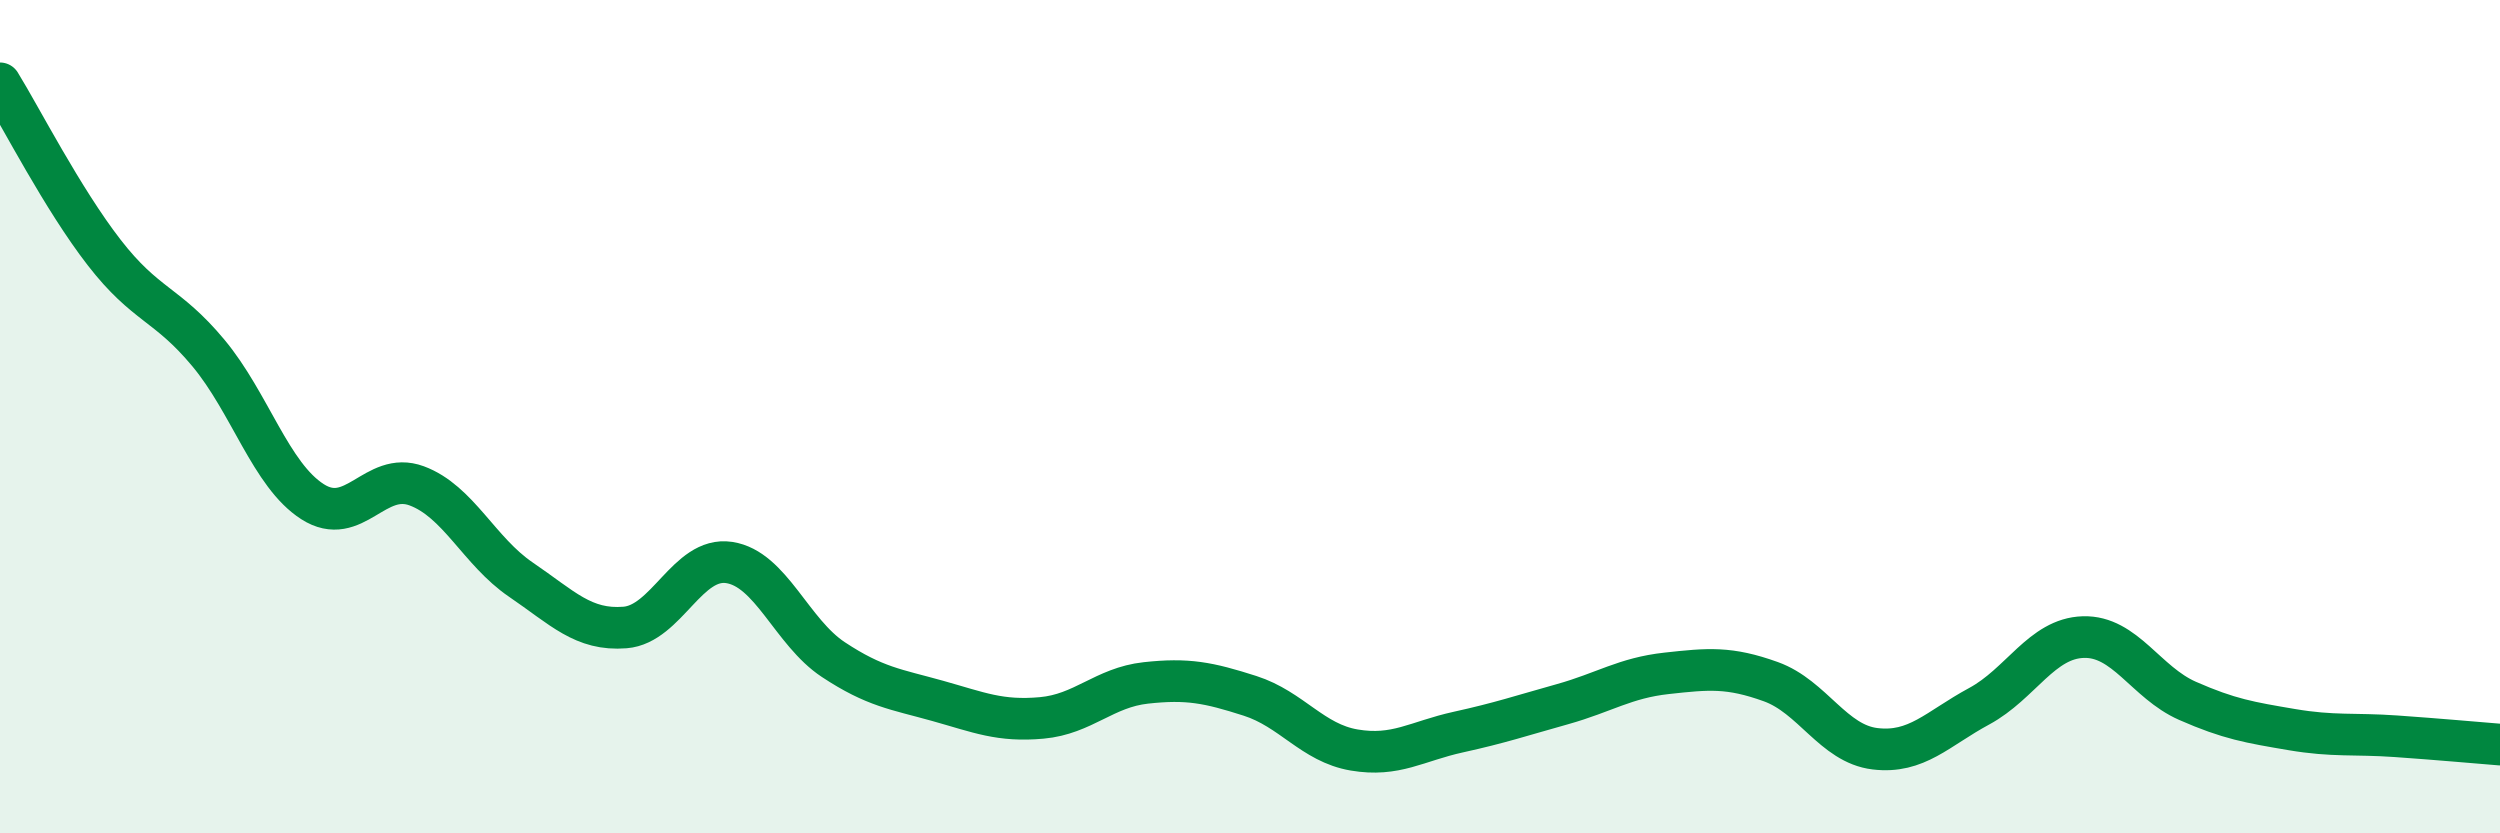 
    <svg width="60" height="20" viewBox="0 0 60 20" xmlns="http://www.w3.org/2000/svg">
      <path
        d="M 0,2 C 0.5,2.81 1.5,4.77 2.5,6.06 C 3.5,7.35 4,7.27 5,8.47 C 6,9.67 6.5,11.4 7.5,12.04 C 8.5,12.68 9,11.29 10,11.66 C 11,12.03 11.5,13.23 12.5,13.91 C 13.5,14.59 14,15.14 15,15.06 C 16,14.98 16.5,13.35 17.5,13.5 C 18.5,13.65 19,15.17 20,15.83 C 21,16.49 21.5,16.54 22.5,16.82 C 23.5,17.1 24,17.32 25,17.23 C 26,17.14 26.5,16.5 27.5,16.39 C 28.5,16.28 29,16.38 30,16.7 C 31,17.02 31.5,17.83 32.5,18 C 33.5,18.17 34,17.79 35,17.57 C 36,17.35 36.5,17.18 37.5,16.9 C 38.5,16.62 39,16.27 40,16.16 C 41,16.05 41.5,16 42.5,16.36 C 43.5,16.72 44,17.85 45,17.97 C 46,18.09 46.5,17.49 47.5,16.95 C 48.5,16.41 49,15.32 50,15.29 C 51,15.26 51.5,16.38 52.5,16.82 C 53.5,17.26 54,17.34 55,17.51 C 56,17.68 56.5,17.6 57.5,17.67 C 58.5,17.74 59.5,17.83 60,17.87L60 20L0 20Z"
        fill="#008740"
        opacity="0.1"
        stroke-linecap="round"
        stroke-linejoin="round"
      />
      <path
        d="M 0,2 C 0.5,2.81 1.5,4.77 2.5,6.06 C 3.5,7.35 4,7.27 5,8.47 C 6,9.67 6.5,11.4 7.5,12.04 C 8.5,12.68 9,11.29 10,11.66 C 11,12.03 11.5,13.23 12.5,13.91 C 13.5,14.59 14,15.14 15,15.06 C 16,14.98 16.5,13.35 17.5,13.5 C 18.5,13.65 19,15.17 20,15.83 C 21,16.49 21.5,16.54 22.5,16.82 C 23.5,17.1 24,17.32 25,17.23 C 26,17.14 26.5,16.5 27.5,16.39 C 28.5,16.28 29,16.38 30,16.7 C 31,17.02 31.5,17.83 32.5,18 C 33.5,18.17 34,17.79 35,17.57 C 36,17.35 36.5,17.18 37.5,16.9 C 38.5,16.62 39,16.27 40,16.16 C 41,16.05 41.5,16 42.5,16.36 C 43.5,16.72 44,17.85 45,17.97 C 46,18.09 46.5,17.49 47.5,16.95 C 48.5,16.41 49,15.32 50,15.29 C 51,15.26 51.5,16.38 52.5,16.82 C 53.5,17.26 54,17.34 55,17.51 C 56,17.68 56.5,17.6 57.5,17.67 C 58.5,17.74 59.5,17.83 60,17.87"
        stroke="#008740"
        stroke-width="1"
        fill="none"
        stroke-linecap="round"
        stroke-linejoin="round"
      />
    </svg>
  